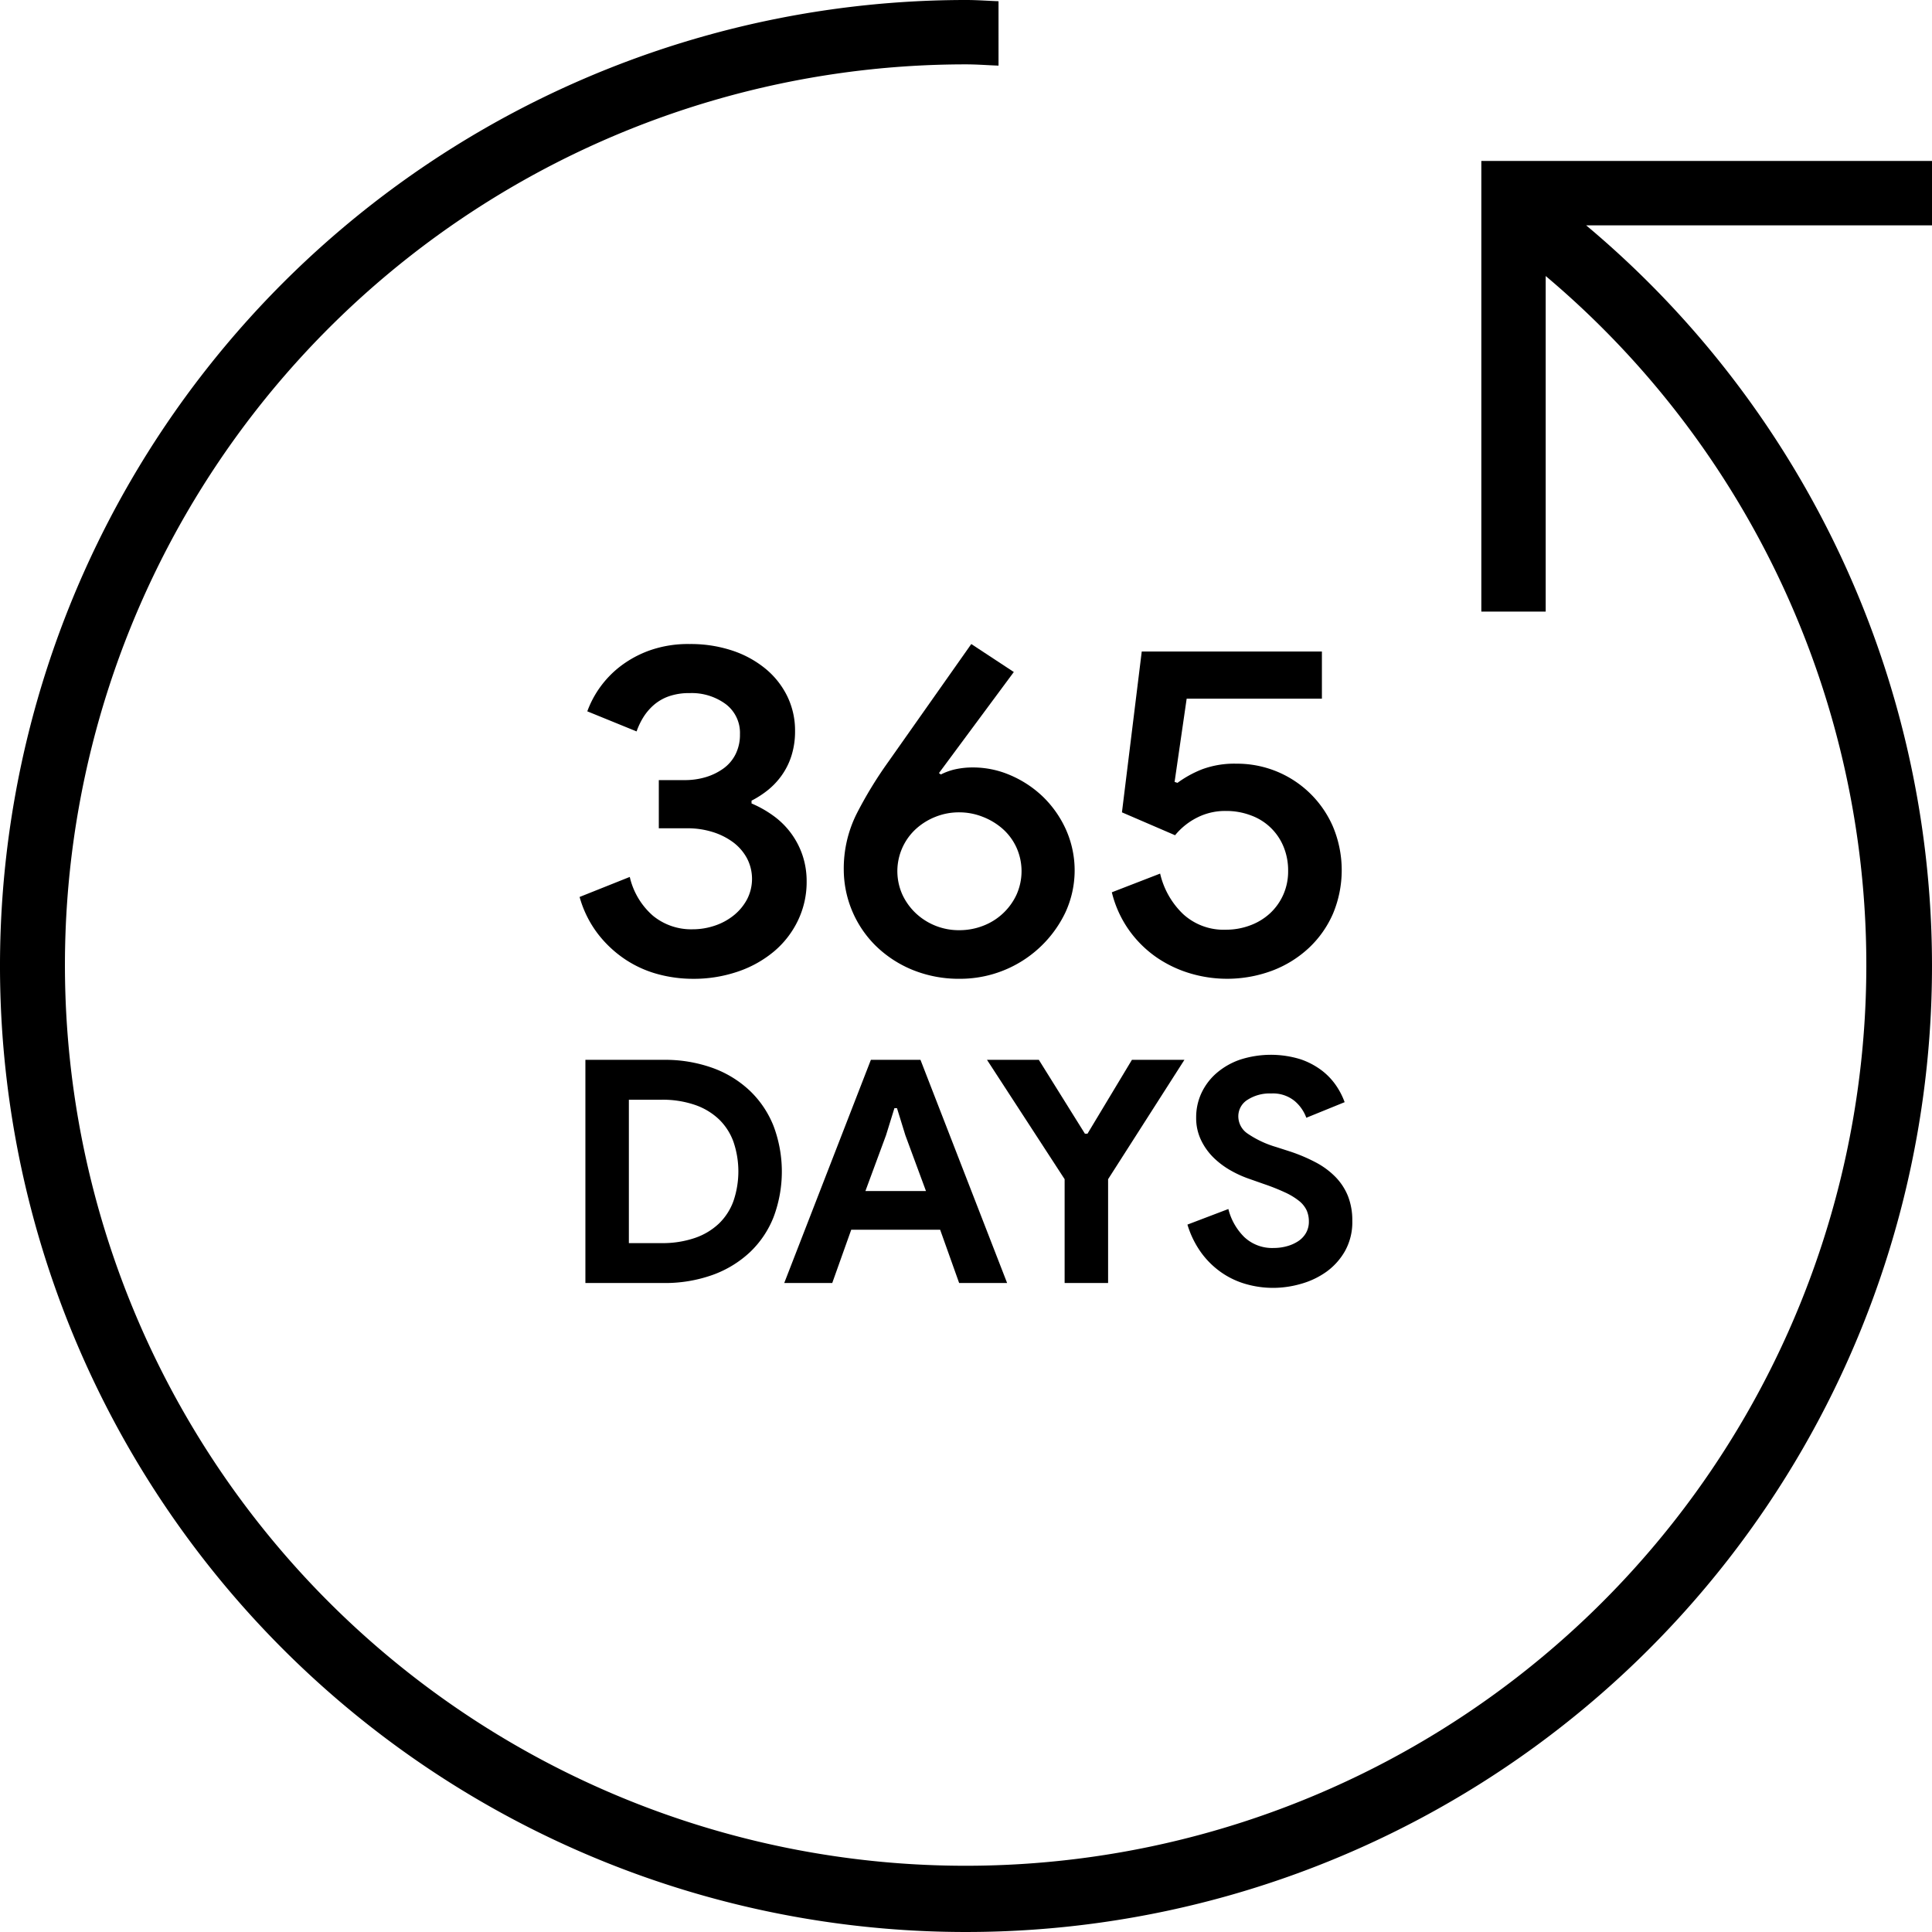 <svg id="Layer_1" data-name="Layer 1" xmlns="http://www.w3.org/2000/svg" width="60" height="60" viewBox="0 0 60 60">
  <title>all-seasons-black</title>
  <g>
    <path d="M60,4.998H46.004V18.994h1.999V8.572A27.972,27.972,0,1,1,30.01,1.999c.336,0,.666.027 1.0.039V.038C30.676.026,30.346,0,30.01,0a30,30,0,1,0,19.249,6.998H60Z" transform="translate(-0 0)"/>
    <path d="M25.051,27.377a2.52,2.52,0,0,0-.135-.835A2.488,2.488,0,0,0,24,25.322a3.416,3.416,0,0,0-.66-.37v-.087a3.028,3.028,0,0,0,.496-.319,2.293,2.293,0,0,0,.435-.458,2.169,2.169,0,0,0,.308-.617,2.497,2.497,0,0,0,.112-.77,2.422,2.422,0,0,0-.24-1.075,2.563,2.563,0,0,0-.675-.856,3.213,3.213,0,0,0-1.035-.566A4.095,4.095,0,0,0,21.42,20.001a3.576,3.576,0,0,0-1.238.196,3.36,3.36,0,0,0-.922.5,3.117,3.117,0,0,0-1.021,1.394l1.531.624a2.215,2.215,0,0,1,.202-.428,1.713,1.713,0,0,1,.323-.385,1.449,1.449,0,0,1,.472-.276A1.897,1.897,0,0,1,21.42,21.525a1.78,1.78,0,0,1,1.117.341,1.117,1.117,0,0,1,.443.937,1.349,1.349,0,0,1-.135.617,1.213,1.213,0,0,1-.375.444,1.855,1.855,0,0,1-.547.269,2.266,2.266,0,0,1-.668.094h-.795v1.496h.885a2.612,2.612,0,0,1,.788.116,2.117,2.117,0,0,1,.637.32,1.518,1.518,0,0,1,.427.494,1.384,1.384,0,0,1,.007,1.27,1.612,1.612,0,0,1-.404.494,1.887,1.887,0,0,1-.593.327,2.136,2.136,0,0,1-.698.116,1.872,1.872,0,0,1-1.231-.421,2.271,2.271,0,0,1-.72-1.205L18,27.856a3.365,3.365,0,0,0,.57,1.148,3.587,3.587,0,0,0,.847.791,3.456,3.456,0,0,0,1.013.458,4.169,4.169,0,0,0,1.08.145A4.243,4.243,0,0,0,22.92,30.172a3.49,3.49,0,0,0,1.117-.624,2.874,2.874,0,0,0,.743-.959A2.752,2.752,0,0,0,25.051,27.377Z" transform="translate(-0 0)"/>
    <path d="M30.164,20.001l-2.58,3.663a12.676,12.676,0,0,0-.983,1.614,3.798,3.798,0,0,0-.397,1.731,3.34,3.34,0,0,0,.982,2.353,3.563,3.563,0,0,0,1.14.753,3.809,3.809,0,0,0,1.493.282,3.62,3.62,0,0,0,3.263-2.05,3.111,3.111,0,0,0,.015-2.6,3.322,3.322,0,0,0-.719-1.015,3.371,3.371,0,0,0-1.005-.659,2.913,2.913,0,0,0-1.148-.239,2.53,2.53,0,0,0-.563.058,1.91,1.91,0,0,0-.442.16l-.06-.043,2.325-3.139Zm-.375,5.227a1.977,1.977,0,0,1,.728.138,2.054,2.054,0,0,1,.623.376,1.742,1.742,0,0,1,.427.578,1.786,1.786,0,0,1,0,1.469,1.881,1.881,0,0,1-1.035.962,2.03,2.03,0,0,1-.742.137,1.949,1.949,0,0,1-1.343-.521,1.899,1.899,0,0,1-.42-.578,1.778,1.778,0,0,1,.42-2.047,1.979,1.979,0,0,1,.608-.376A1.953,1.953,0,0,1,29.789,25.228Z" transform="translate(-0 0)"/>
    <path d="M39.449,28.357a1.856,1.856,0,0,1-.615.378,2.135,2.135,0,0,1-.765.138,1.861,1.861,0,0,1-1.328-.487A2.524,2.524,0,0,1,36.029,27.13l-1.5.581a3.445,3.445,0,0,0,.555,1.205,3.485,3.485,0,0,0,.862.835,3.715,3.715,0,0,0,1.043.486,4.009,4.009,0,0,0,2.527-.095,3.452,3.452,0,0,0,1.133-.704,3.215,3.215,0,0,0,.75-1.067,3.501,3.501,0,0,0,0-2.693,3.242,3.242,0,0,0-3.001-1.961,2.883,2.883,0,0,0-1.065.174,3.38,3.38,0,0,0-.765.421l-.09-.029.375-2.585h4.2V20.233H35.458l-.615,4.995,1.65.711a2.106,2.106,0,0,1,.676-.544,1.92,1.92,0,0,1,.9-.21,2.158,2.158,0,0,1,.78.138,1.727,1.727,0,0,1,1.013.973,1.919,1.919,0,0,1,.142.748,1.785,1.785,0,0,1-.15.741A1.767,1.767,0,0,1,39.449,28.357Z" transform="translate(-0 0)"/>
    <path d="M23.29,33.877a3.322,3.322,0,0,0-1.161-.712,4.382,4.382,0,0,0-1.53-.251H18.18v6.931h2.42a4.383,4.383,0,0,0,1.53-.251,3.357,3.357,0,0,0,1.161-.707,3.038,3.038,0,0,0,.735-1.094,4.021,4.021,0,0,0,0-2.817A3.088,3.088,0,0,0,23.29,33.877ZM22.78,37.294a1.839,1.839,0,0,1-.45.702,2.042,2.042,0,0,1-.75.45,3.092,3.092,0,0,1-1.04.16h-1.01V34.153h1.01a3.09,3.09,0,0,1,1.04.16,2.042,2.042,0,0,1,.75.45,1.84,1.84,0,0,1,.45.702A2.853,2.853,0,0,1,22.78,37.294Z" transform="translate(-0 0)"/>
    <path d="M26.436,38.19h2.761l.59,1.655h1.49l-2.691-6.931H27.046l-2.691,6.931H25.846Zm1.08-2.933.261-.842h.08l.26.842.64,1.732H26.876Z" transform="translate(-0 0)"/>
    <polygon points="30.652 32.914 33.063 36.621 33.063 39.845 34.413 39.845 34.413 36.621 36.783 32.914 35.153 32.914 33.773 35.208 33.693 35.208 32.262 32.914 30.652 32.914"/>
    <path d="M39.479,33.959a1.061,1.061,0,0,1,.725.232,1.232,1.232,0,0,1,.365.522l1.19-.484a2.311,2.311,0,0,0-.25-.494,2.033,2.033,0,0,0-.445-.479,2.345,2.345,0,0,0-.67-.358,3.116,3.116,0,0,0-1.881.01,2.227,2.227,0,0,0-.73.416,1.864,1.864,0,0,0-.47.62,1.773,1.773,0,0,0-.165.759,1.577,1.577,0,0,0,.155.711,1.934,1.934,0,0,0,.395.547,2.585,2.585,0,0,0,.535.396,3.392,3.392,0,0,0,.585.261l.44.155a6.612,6.612,0,0,1,.655.261,2.1,2.1,0,0,1,.43.261.831.831,0,0,1,.235.291.843.843,0,0,1,.07.348.699.699,0,0,1-.09.358.757.757,0,0,1-.245.257,1.217,1.217,0,0,1-.35.154,1.534,1.534,0,0,1-.405.054,1.261,1.261,0,0,1-.92-.343,1.856,1.856,0,0,1-.49-.867l-1.271.484a2.929,2.929,0,0,0,.41.847,2.638,2.638,0,0,0,.61.615,2.558,2.558,0,0,0,.77.377,3.061,3.061,0,0,0,.88.126,3.139,3.139,0,0,0,.86-.126,2.533,2.533,0,0,0,.79-.377,2.026,2.026,0,0,0,.575-.644,1.84,1.84,0,0,0,.225-.934,2.051,2.051,0,0,0-.135-.77,1.824,1.824,0,0,0-.39-.596,2.464,2.464,0,0,0-.61-.45,5.22,5.22,0,0,0-.785-.334l-.45-.145a3.124,3.124,0,0,1-.89-.421.647.647,0,0,1-.28-.528.602.602,0,0,1,.29-.518A1.266,1.266,0,0,1,39.479,33.959Z" transform="translate(-0 0)"/>
  </g>
</svg>

